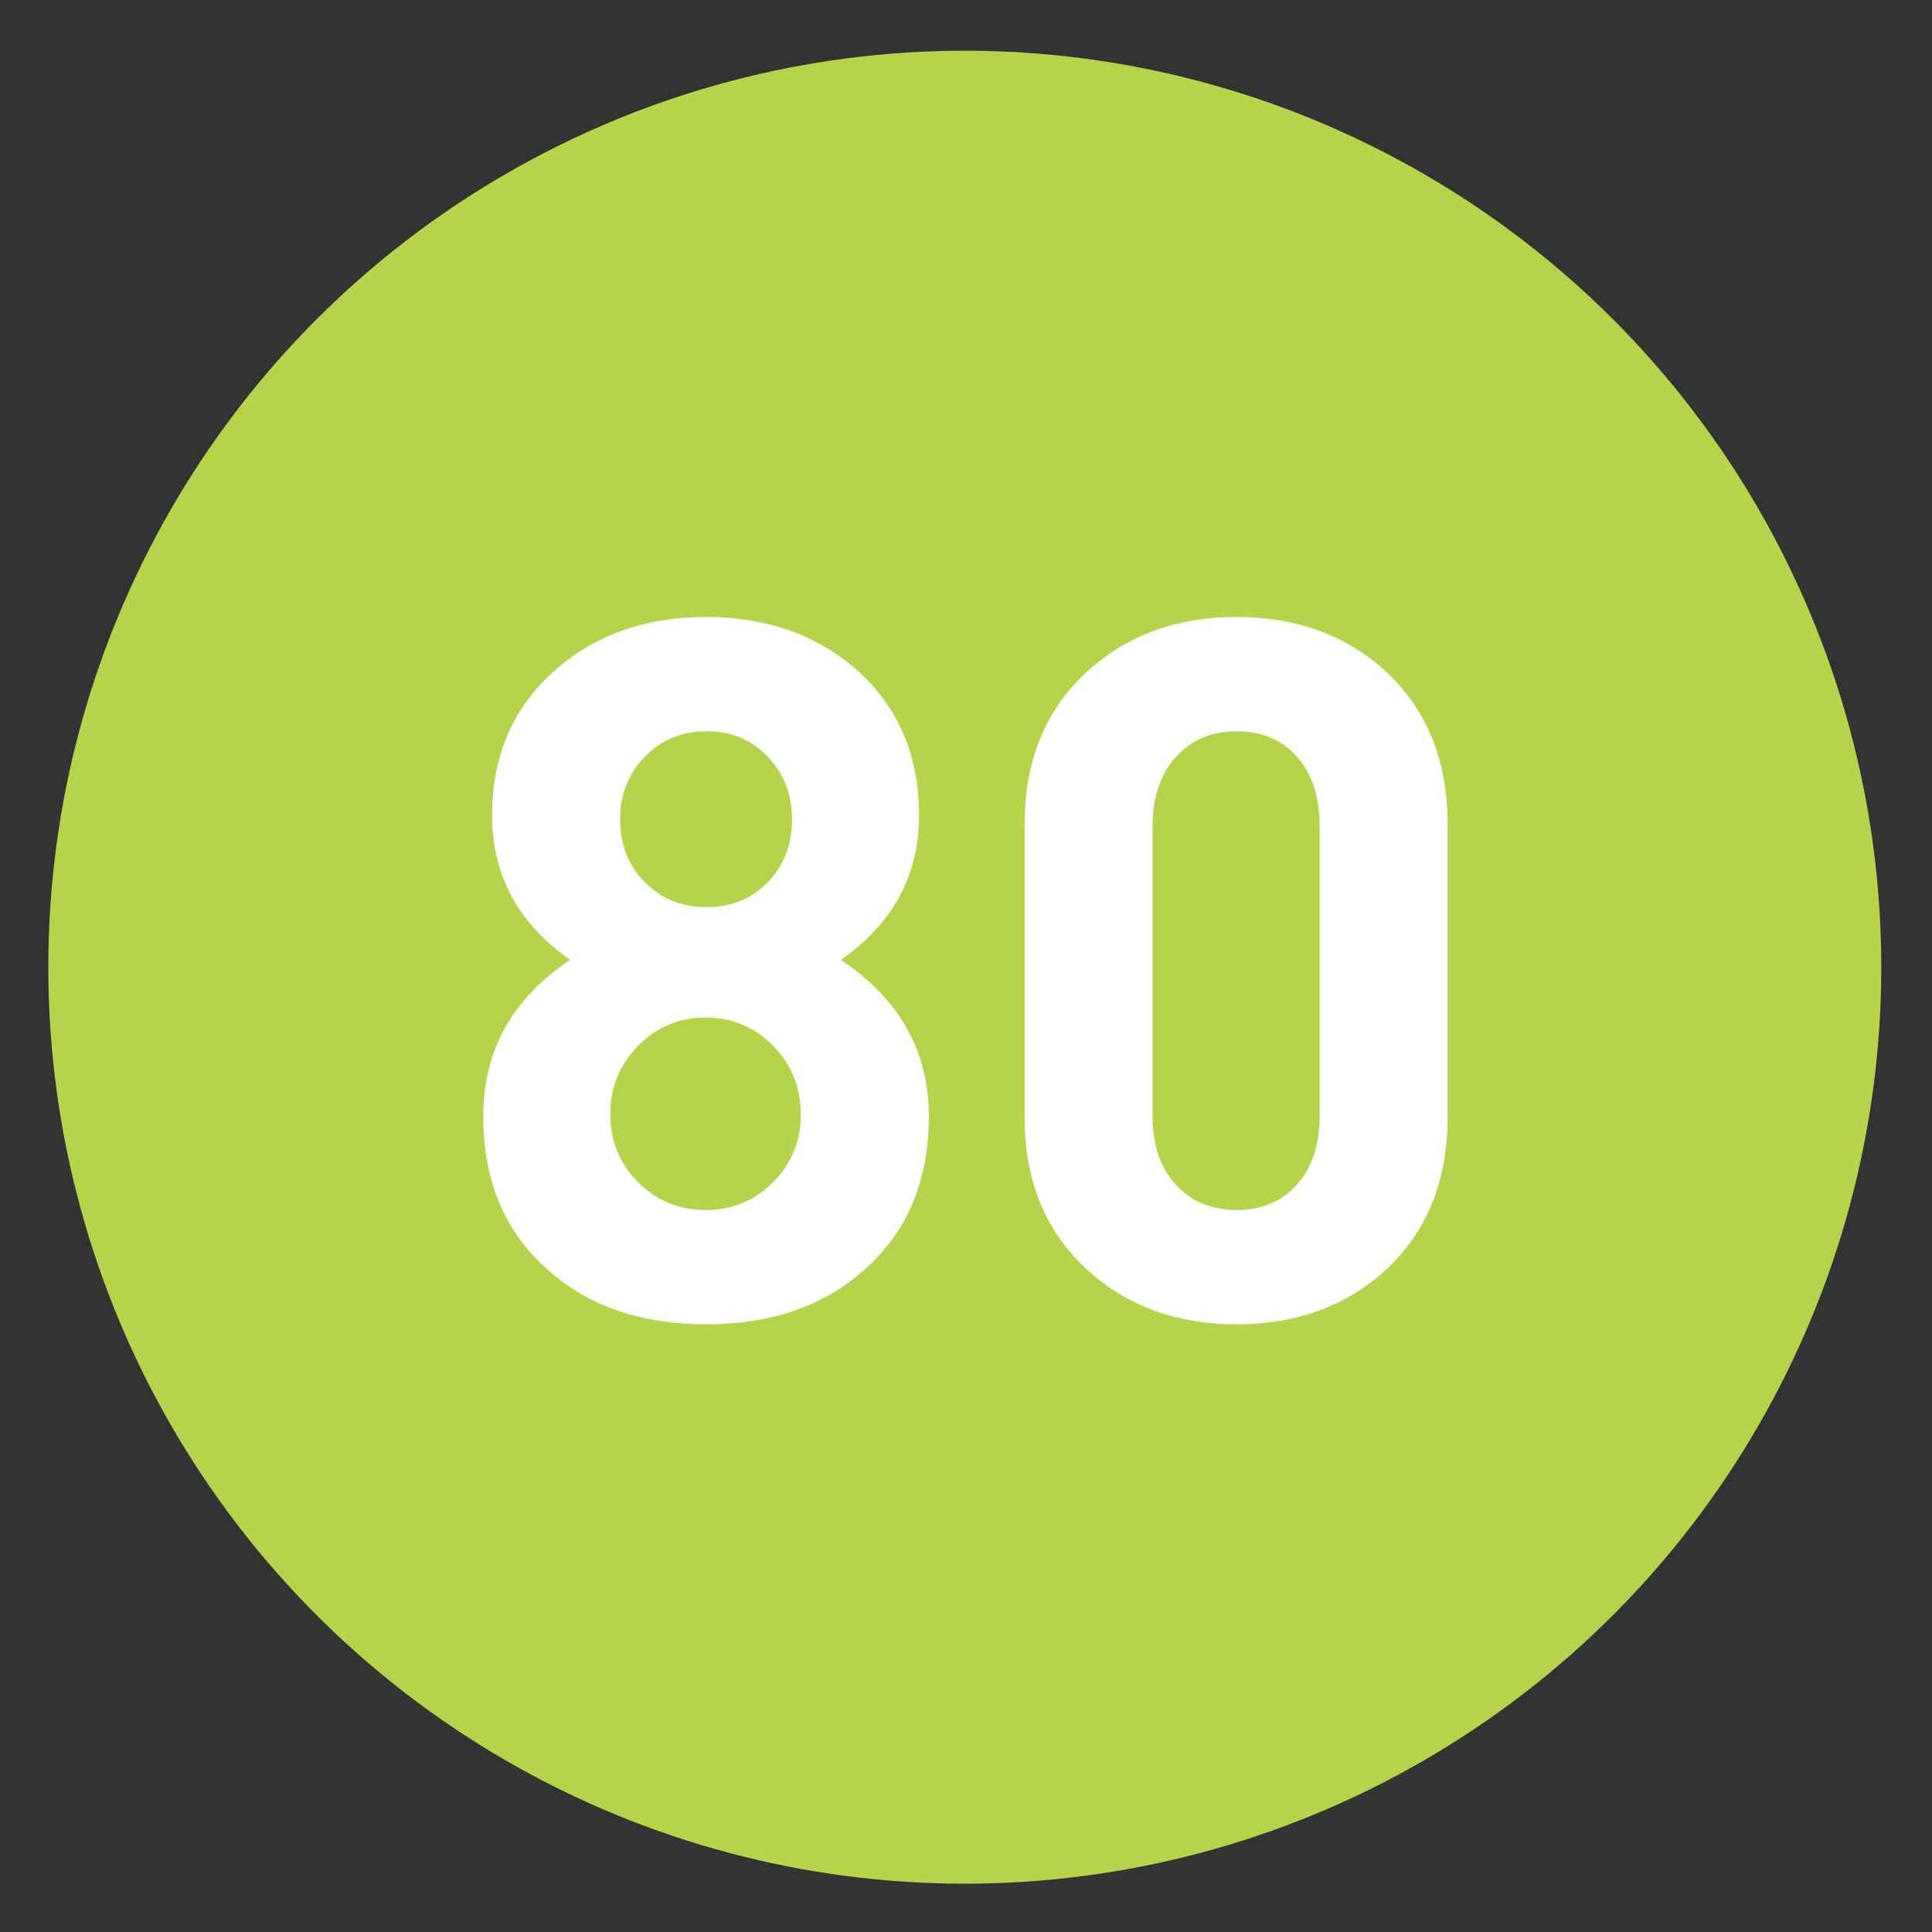 <?xml version="1.0" encoding="utf-8"?>
<!-- Generator: Adobe Illustrator 16.0.0, SVG Export Plug-In . SVG Version: 6.00 Build 0)  -->
<!DOCTYPE svg PUBLIC "-//W3C//DTD SVG 1.1//EN" "http://www.w3.org/Graphics/SVG/1.1/DTD/svg11.dtd">
<svg version="1.1"
	 id="Layer_1" inkscape:version="0.46" inkscape:output_extension="org.inkscape.output.svg.inkscape" sodipodi:version="0.32" sodipodi:docname="20090101024514!Metro-M.svg" xmlns:svg="http://www.w3.org/2000/svg" xmlns:dc="http://purl.org/dc/elements/1.1/" xmlns:cc="http://creativecommons.org/ns#" xmlns:rdf="http://www.w3.org/1999/02/22-rdf-syntax-ns#" xmlns:sodipodi="http://sodipodi.sourceforge.net/DTD/sodipodi-0.dtd" xmlns:inkscape="http://www.inkscape.org/namespaces/inkscape"
	 xmlns="http://www.w3.org/2000/svg" xmlns:xlink="http://www.w3.org/1999/xlink" x="0px" y="0px" width="400px" height="400px"
	 viewBox="0 0 400 400" enable-background="new 0 0 400 400" xml:space="preserve">
<rect x="0" y="0" width="400" height="400" fill="#333333" stroke="none"/>
<defs>
	
	
		<inkscape:perspective  id="perspective10" inkscape:persp3d-origin="200 : 133.33333 : 1" sodipodi:type="inkscape:persp3d" inkscape:vp_x="0 : 200 : 1" inkscape:vp_y="0 : 1000 : 0" inkscape:vp_z="400 : 200 : 1">
		</inkscape:perspective>
</defs>
<sodipodi:namedview  id="base" inkscape:window-y="0" inkscape:window-x="207" inkscape:window-width="1231" inkscape:current-layer="Layer_1" inkscape:pageopacity="0.0" inkscape:pageshadow="2" inkscape:window-height="942" gridtolerance="10.0" inkscape:cx="126.90217" bordercolor="#666666" pagecolor="#ffffff" guidetolerance="10.0" showgrid="false" borderopacity="1.0" inkscape:cy="200" inkscape:zoom="1.165" objecttolerance="10.0">
	</sodipodi:namedview>
<circle fill="#B5D449" cx="199.75" cy="200.25" r="189.75"/>
<g>
	<g>
		<path fill="#FFFFFF" d="M192.302,231.1c0,13.486-4.52,24.141-13.553,31.96c-8.363,7.418-19.217,11.126-32.567,11.126
			s-24.207-3.708-32.567-11.126c-9.036-7.819-13.553-18.474-13.553-31.96c0-13.619,5.999-24.406,18.003-32.365
			c-10.791-7.551-16.183-17.529-16.183-29.938c0-12.405,4.381-22.453,13.148-30.14c8.36-7.282,18.742-10.923,31.151-10.923
			c12.406,0,22.788,3.641,31.151,10.923c8.628,7.687,12.946,17.734,12.946,30.14c0,12.409-5.395,22.387-16.183,29.938
			C186.234,206.826,192.302,217.616,192.302,231.1z M165.803,230.695c0-5.528-1.912-10.247-5.736-14.16
			c-3.824-3.909-8.486-5.865-13.986-5.865c-5.502,0-10.165,1.956-13.989,5.865c-3.824,3.913-5.733,8.632-5.733,14.16
			c0,5.531,1.909,10.215,5.733,14.059c3.824,3.843,8.486,5.765,13.989,5.765c5.5,0,10.162-1.922,13.986-5.765
			C163.891,240.91,165.803,236.227,165.803,230.695z M163.983,169.606c0-5.123-1.678-9.438-5.029-12.946
			c-3.353-3.505-7.576-5.259-12.671-5.259c-5.095,0-9.352,1.754-12.772,5.259c-3.42,3.508-5.129,7.823-5.129,12.946
			c0,5.259,1.709,9.608,5.129,13.047c3.42,3.438,7.677,5.158,12.772,5.158c5.095,0,9.318-1.72,12.671-5.158
			C162.305,179.215,163.983,174.866,163.983,169.606z"/>
		<path fill="#FFFFFF" d="M299.713,231.302c0,13.218-4.317,23.803-12.946,31.758c-8.227,7.418-18.477,11.126-30.746,11.126
			c-12.273,0-22.523-3.708-30.747-11.126c-8.768-7.955-13.148-18.54-13.148-31.758v-60.684c0-13.215,4.381-23.8,13.148-31.758
			c8.224-7.415,18.474-11.125,30.747-11.125c12.27,0,22.52,3.71,30.746,11.125c8.629,7.958,12.946,18.543,12.946,31.758V231.302z
			 M273.214,231.1v-60.077c0-6.068-1.567-10.854-4.7-14.362c-3.132-3.505-7.298-5.259-12.493-5.259c-5.203,0-9.4,1.789-12.599,5.36
			c-3.198,3.575-4.798,8.329-4.798,14.261V231.1c0,5.936,1.6,10.654,4.798,14.16c3.198,3.508,7.396,5.259,12.599,5.259
			c5.195,0,9.361-1.751,12.493-5.259C271.646,241.754,273.214,237.035,273.214,231.1z"/>
	</g>
</g>
</svg>
